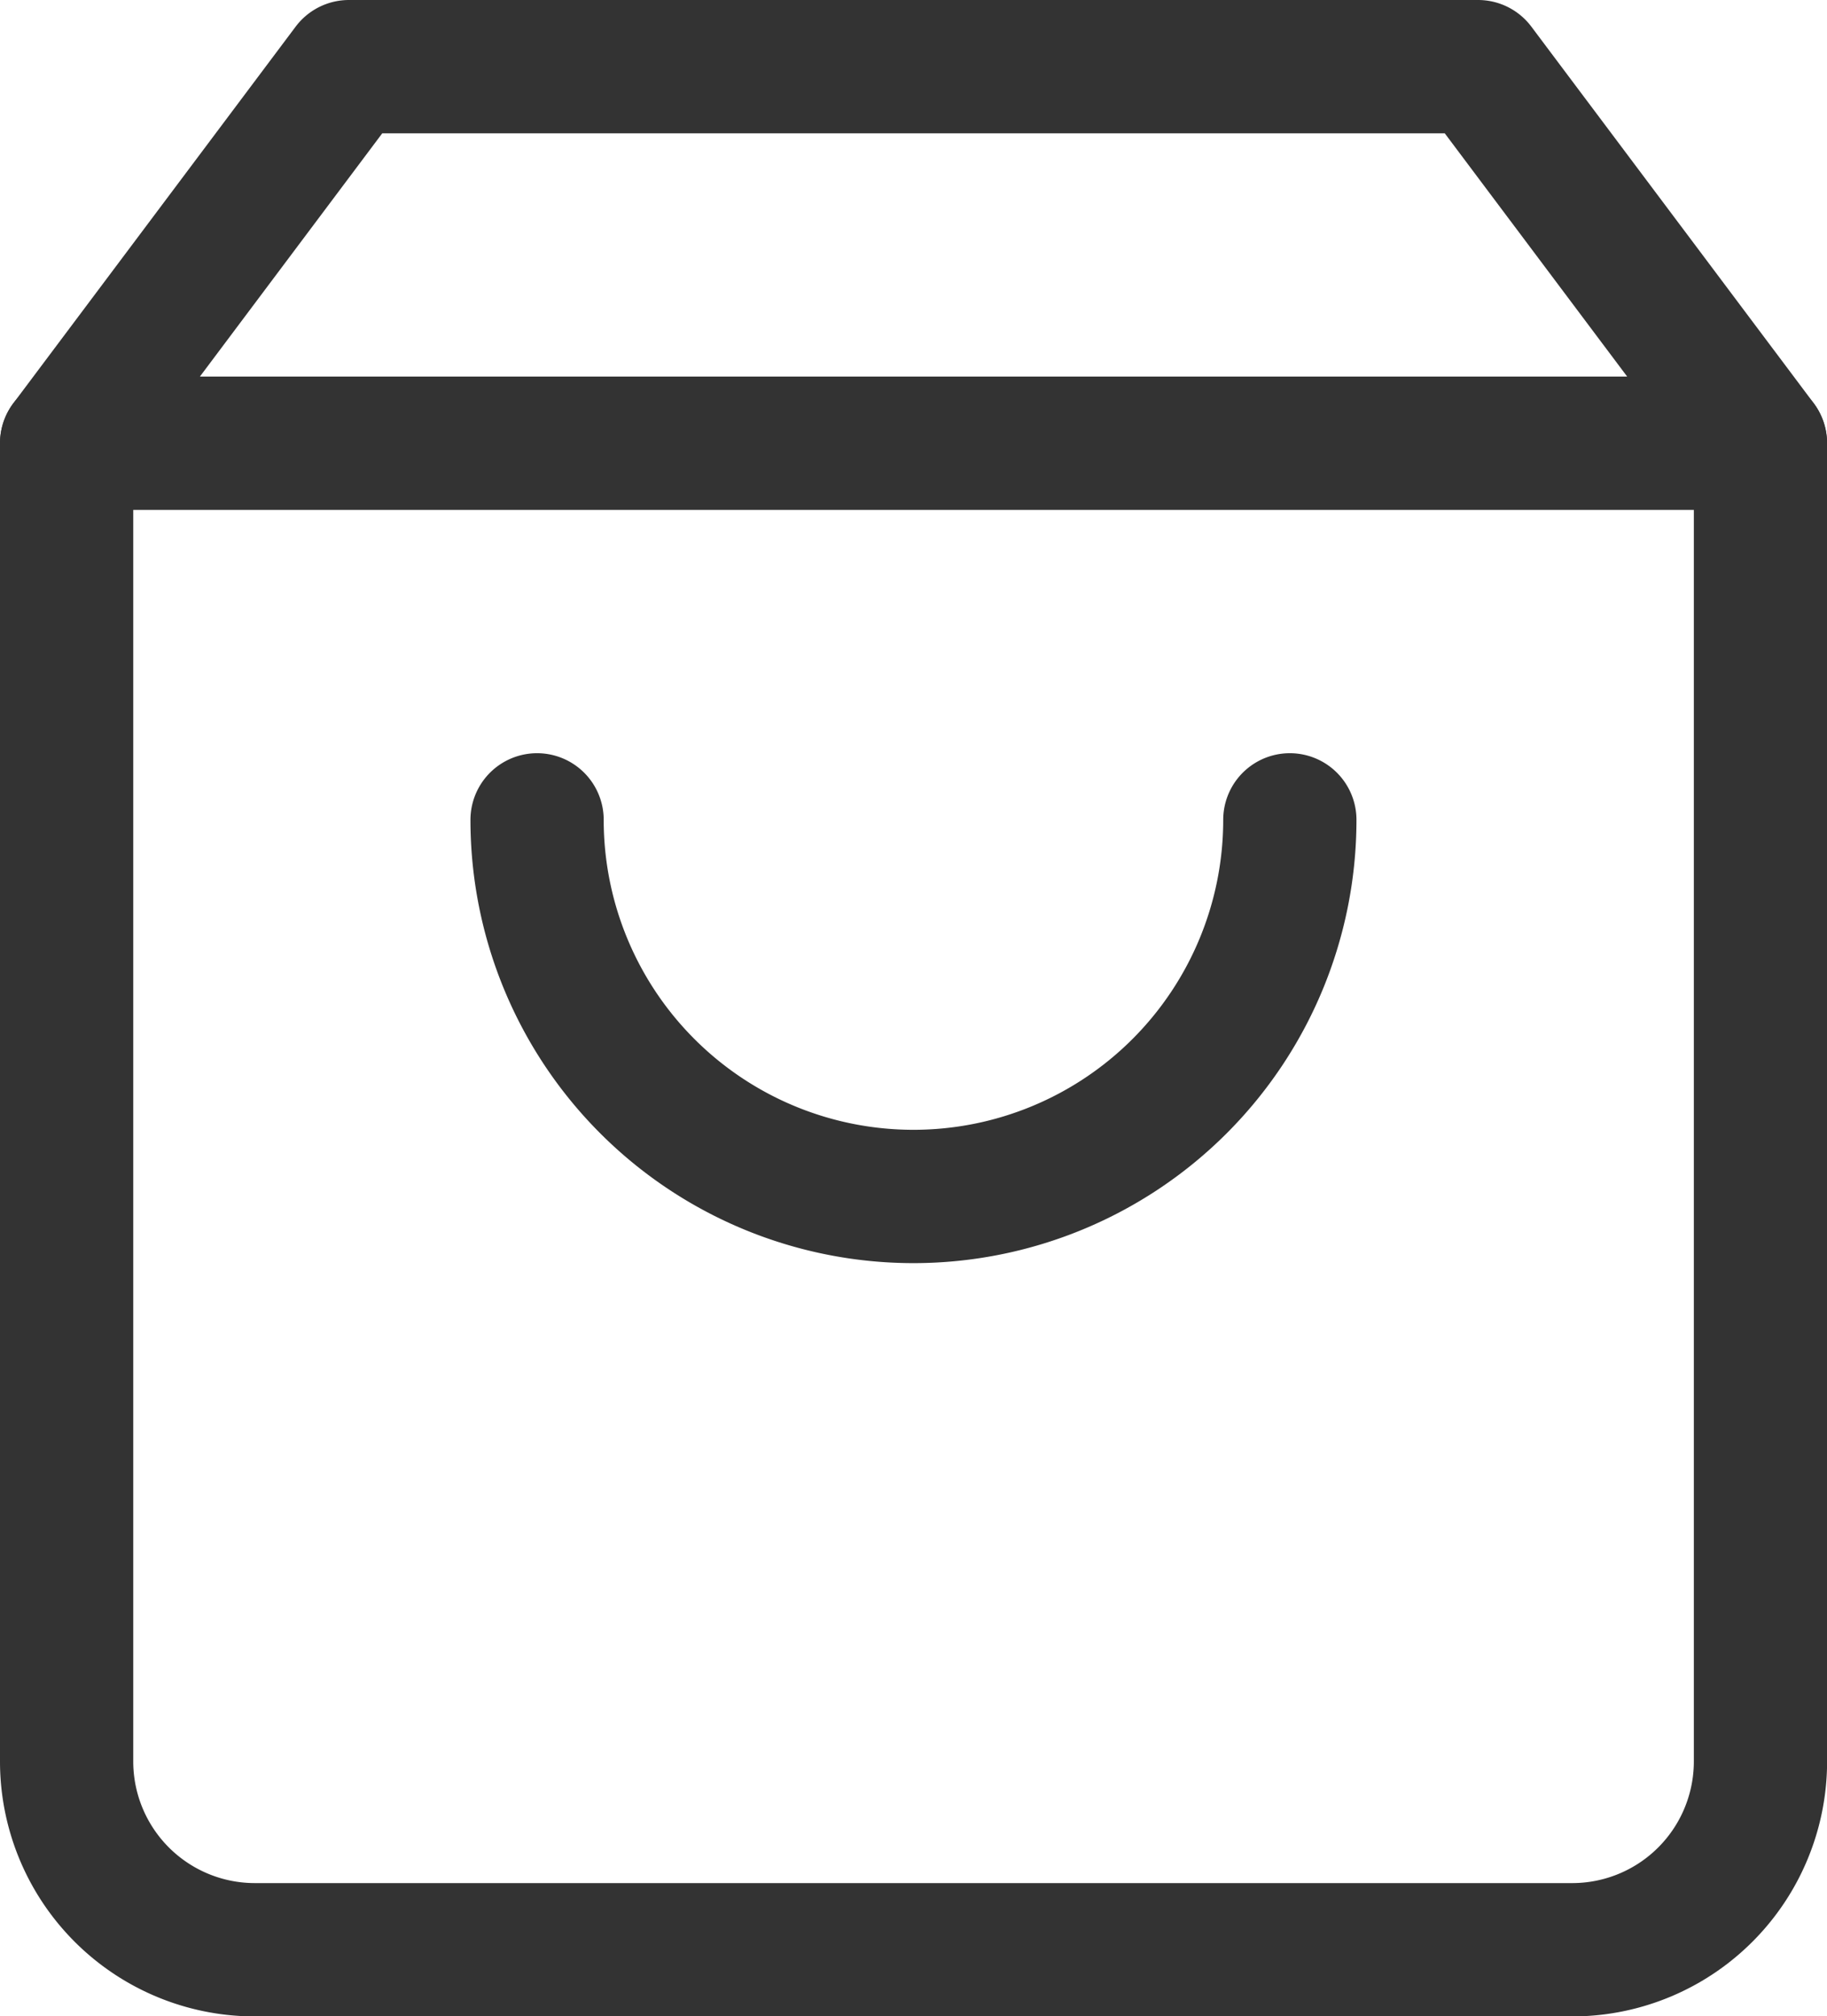 <svg xmlns="http://www.w3.org/2000/svg" width="20.567" height="22.685" viewBox="0 0 20.567 22.685">
  <g id="Icon_feather-shopping-bag" data-name="Icon feather-shopping-bag" transform="translate(-3.75 -2.25)">
    <path id="Path_1347" data-name="Path 1347" d="M7.678,3,4.5,7.237v14.83a2.119,2.119,0,0,0,2.119,2.119h14.83a2.119,2.119,0,0,0,2.119-2.119V7.237L20.389,3Z" fill="none" stroke="#333" stroke-linecap="round" stroke-linejoin="round" stroke-width="1.5"/>
    <path id="Path_1348" data-name="Path 1348" d="M4.5,9H23.567" transform="translate(0 -1.763)" fill="none" stroke="#333" stroke-linecap="round" stroke-linejoin="round" stroke-width="1.5"/>
    <path id="Path_1349" data-name="Path 1349" d="M20.474,15A4.237,4.237,0,0,1,12,15" transform="translate(-2.204 -3.526)" fill="none" stroke="#333" stroke-linecap="round" stroke-linejoin="round" stroke-width="1.5"/>
  </g>
</svg>
